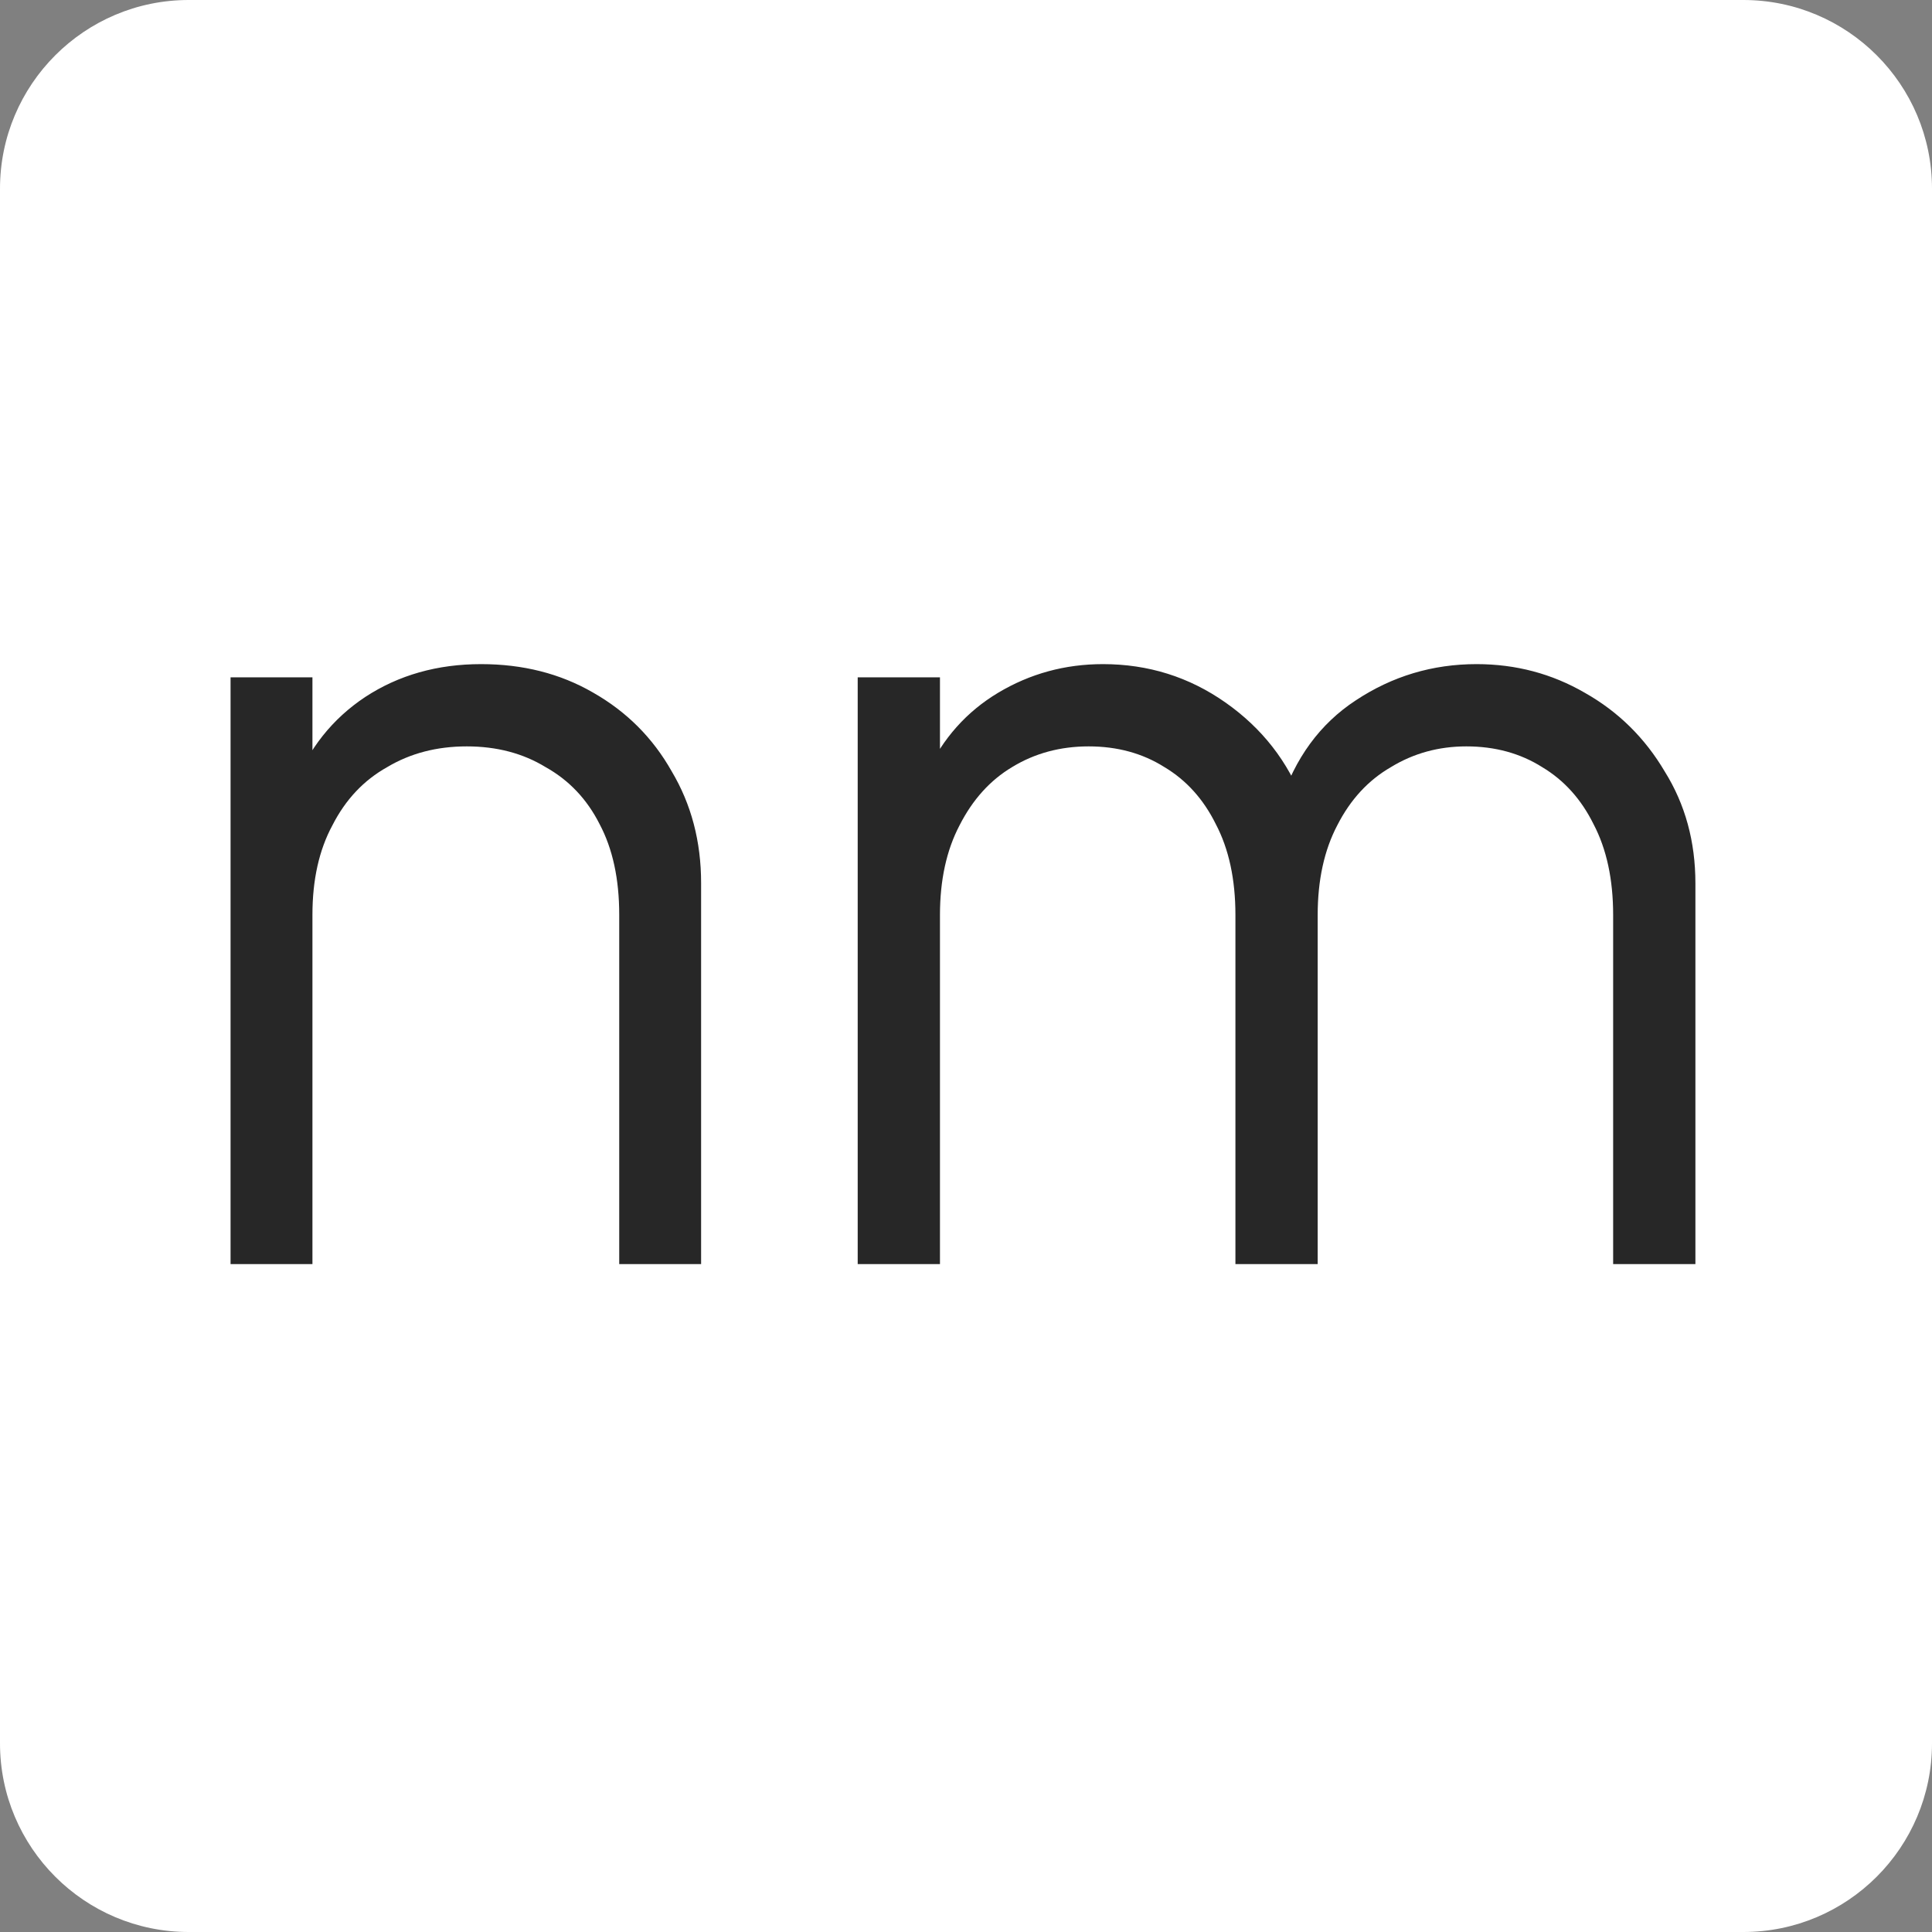 <svg xmlns="http://www.w3.org/2000/svg" viewBox="0 0 512 512" width="512" height="512"><rect x="0" y="0" width="512" height="512" fill="#808080" stroke="none"/><title>Astrotec</title><style>		.s0 { fill: #ffffff } 		.s1 { fill: #272727 } 	</style><path id="Forma 1" fill-rule="evenodd" class="s0" d="m50 0h412c27.6 0 50 22.4 50 50v412c0 27.6-22.4 50-50 50h-412c-27.6 0-50-22.4-50-50v-412c0-27.6 22.4-50 50-50z"></path><path id="nm" class="s1" aria-label="nm" d="m82.8 335h-21.7v-155.5h21.7v30.2l-4.9-1.2q5.8-15.1 18.9-23.8 13.3-8.7 30.7-8.7 16.6 0 29.6 7.5 13.4 7.6 20.9 20.9 7.8 13.1 7.8 29.6v101h-21.7v-92.6q0-14.2-5.2-24-5-9.9-14.3-15.1-9-5.5-20.9-5.5-11.9 0-21.1 5.5-9.3 5.2-14.5 15.4-5.3 9.8-5.3 23.7zm166.3 0h-21.8v-155.5h21.8v29.6l-3.5-4.3q6.4-13.7 18.9-21.2 12.7-7.6 27.8-7.6 18 0 32.5 10.2 14.5 10.2 20.6 26.4l-6.1 0.3q5.8-18 20-27.3 14.5-9.6 32-9.6 15.6 0 28.7 7.6 13.3 7.5 21.2 20.9 8.1 13 8.1 29.6v100.9h-21.8v-92.5q0-14.2-5.2-24.1-4.9-9.9-13.6-15.1-8.7-5.5-20.1-5.5-11 0-20 5.5-9 5.2-14.2 15.4-5.2 9.9-5.2 23.8v92.5h-21.8v-92.5q0-14.2-5.2-24.1-4.9-9.9-13.6-15.1-8.7-5.5-20.1-5.5-11.3 0-20.3 5.5-8.7 5.2-13.9 15.4-5.2 9.9-5.2 23.8z"></path></svg>